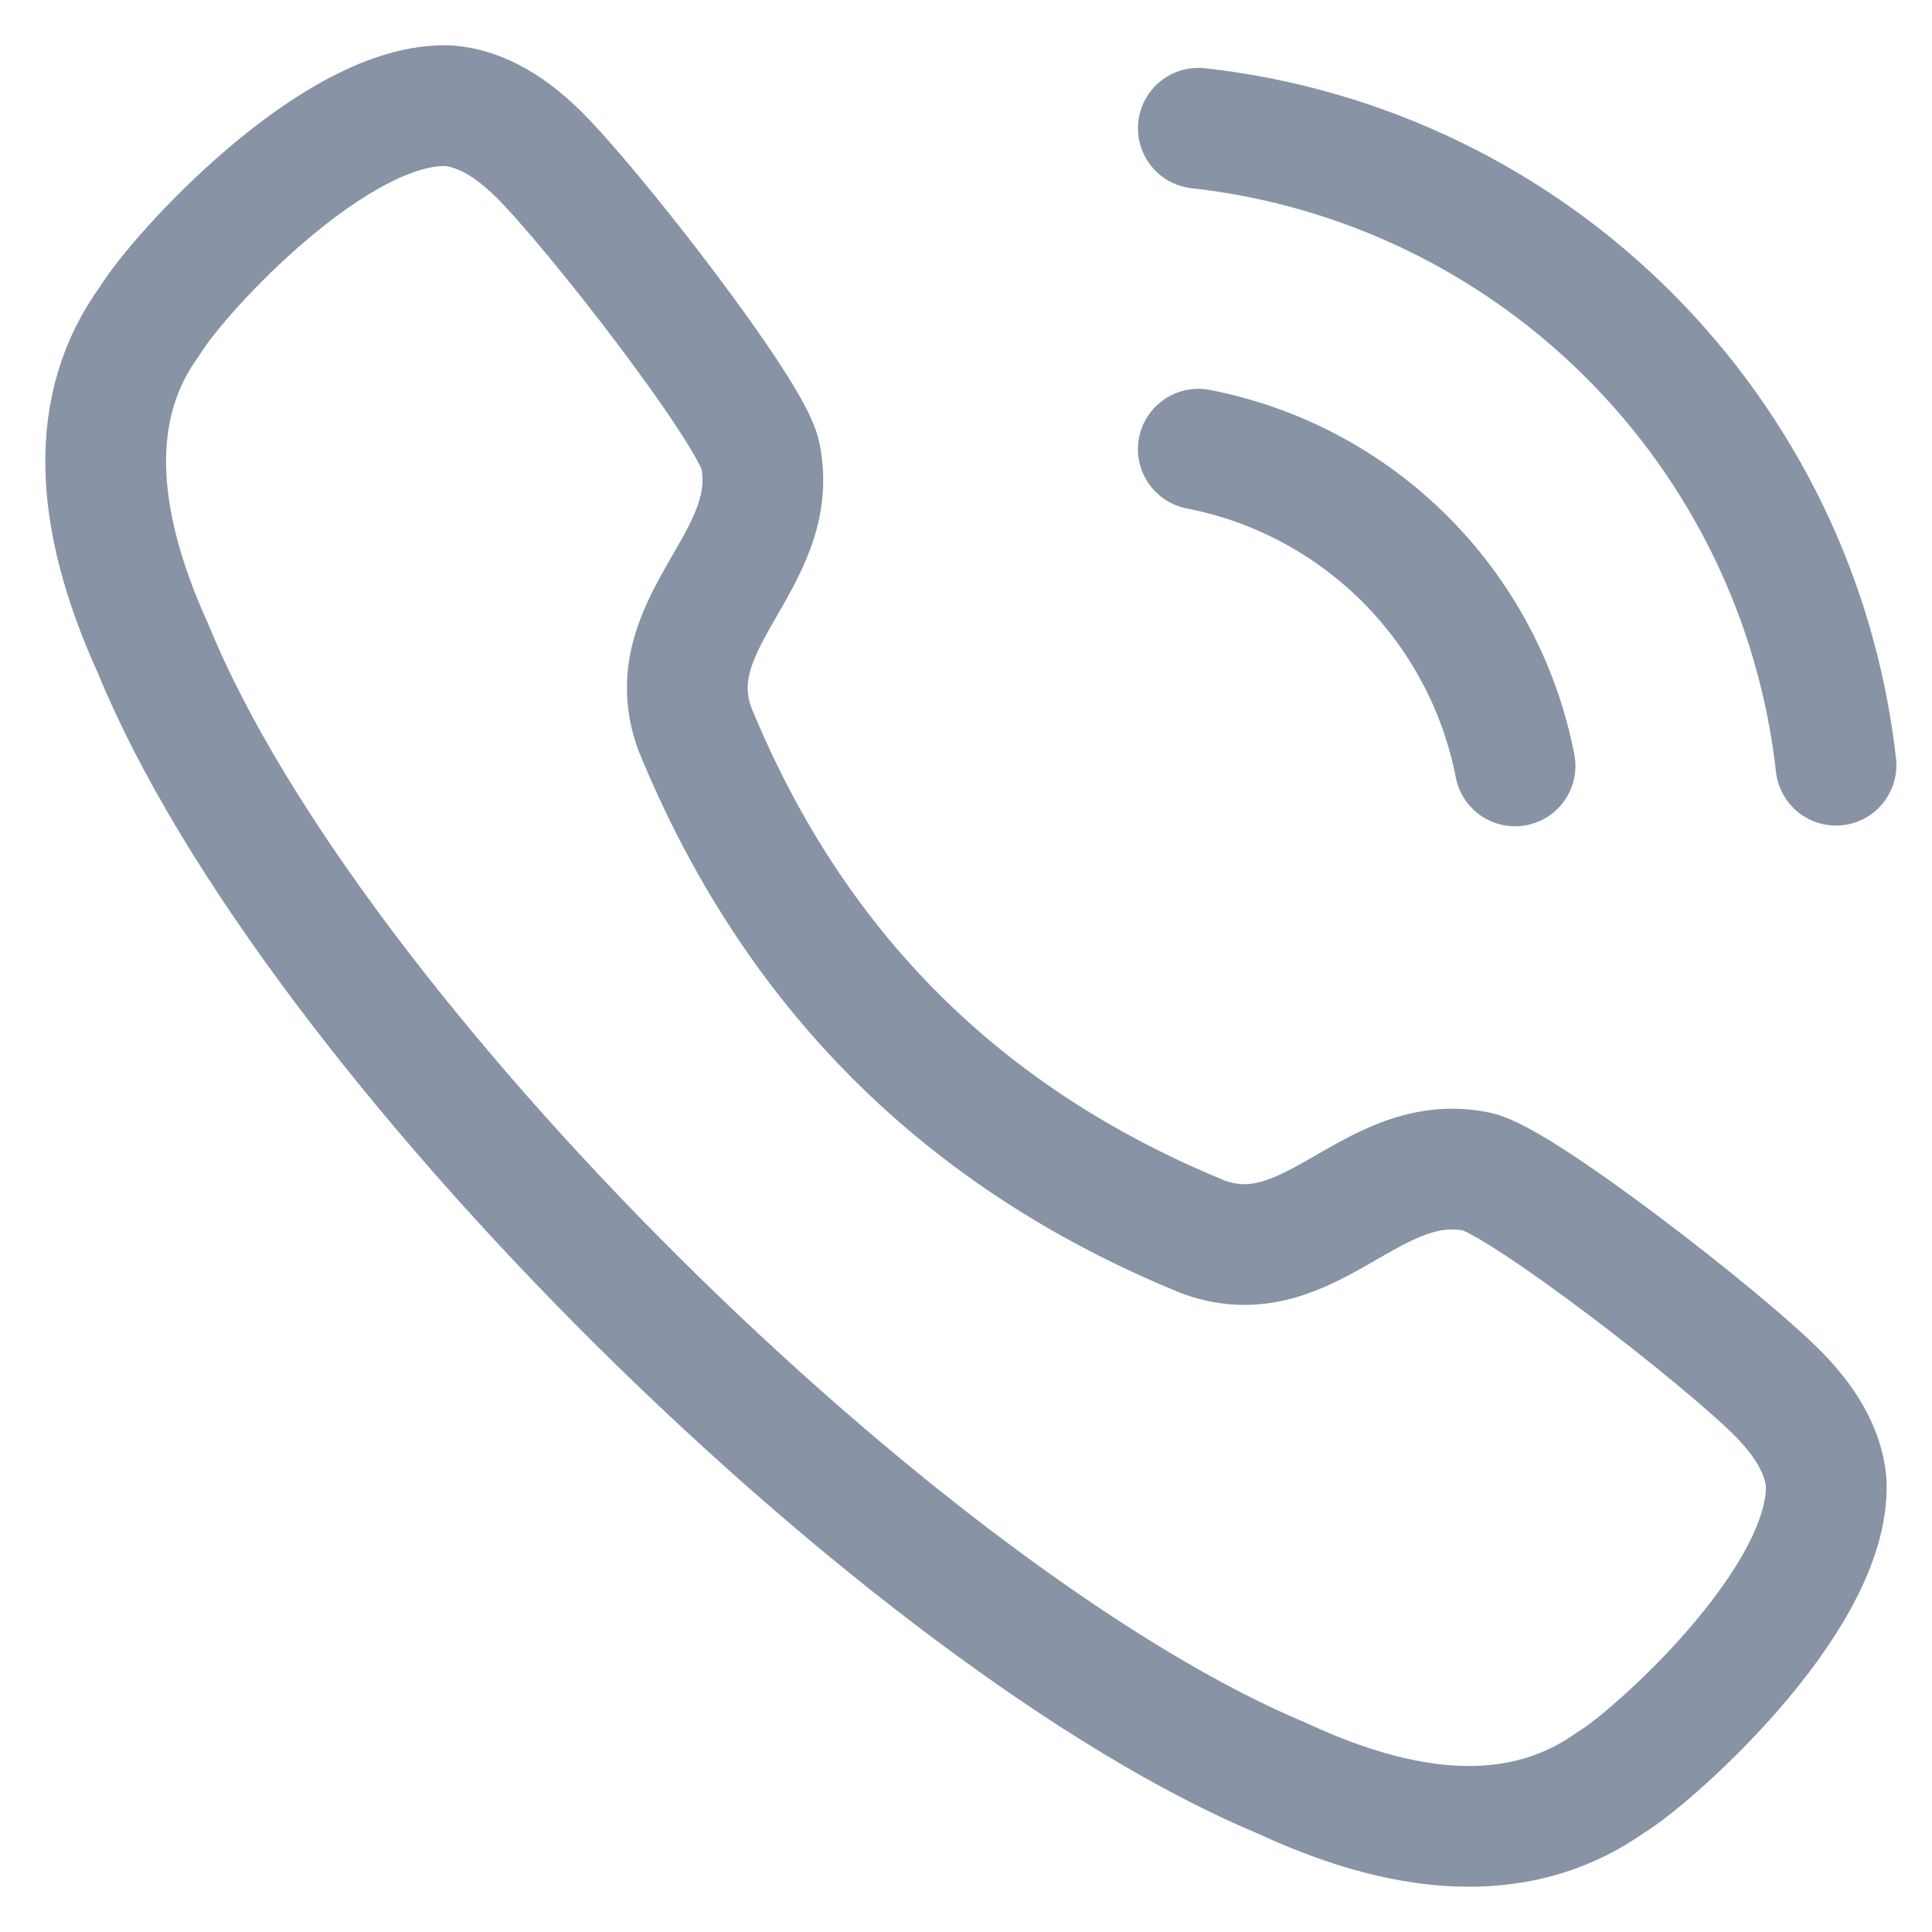 <svg width="16" height="16" viewBox="0 0 16 16" fill="none" xmlns="http://www.w3.org/2000/svg">
<path fill-rule="evenodd" clip-rule="evenodd" d="M1.242 2.655C1.48 2.262 2.788 0.833 3.72 0.876C3.999 0.9 4.245 1.068 4.445 1.263H4.446C4.905 1.713 6.222 3.411 6.296 3.768C6.479 4.645 5.434 5.15 5.753 6.033C6.568 8.027 7.972 9.431 9.967 10.245C10.85 10.566 11.355 9.522 12.232 9.703C12.589 9.778 14.288 11.094 14.737 11.554V11.554C14.932 11.754 15.101 12.001 15.124 12.28C15.159 13.262 13.642 14.587 13.346 14.757C12.648 15.257 11.738 15.247 10.627 14.731C7.53 13.443 2.58 8.586 1.268 5.372C0.766 4.269 0.732 3.352 1.242 2.655Z" stroke="#8893A5" stroke-linecap="round" stroke-linejoin="round"/>
<path d="M9.924 1.062C12.7 1.371 14.893 3.561 15.205 6.337" stroke="#8893A5" stroke-linecap="round" stroke-linejoin="round"/>
<path d="M9.924 3.72C11.251 3.978 12.289 5.016 12.547 6.343" stroke="#8893A5" stroke-linecap="round" stroke-linejoin="round"/>
</svg>
